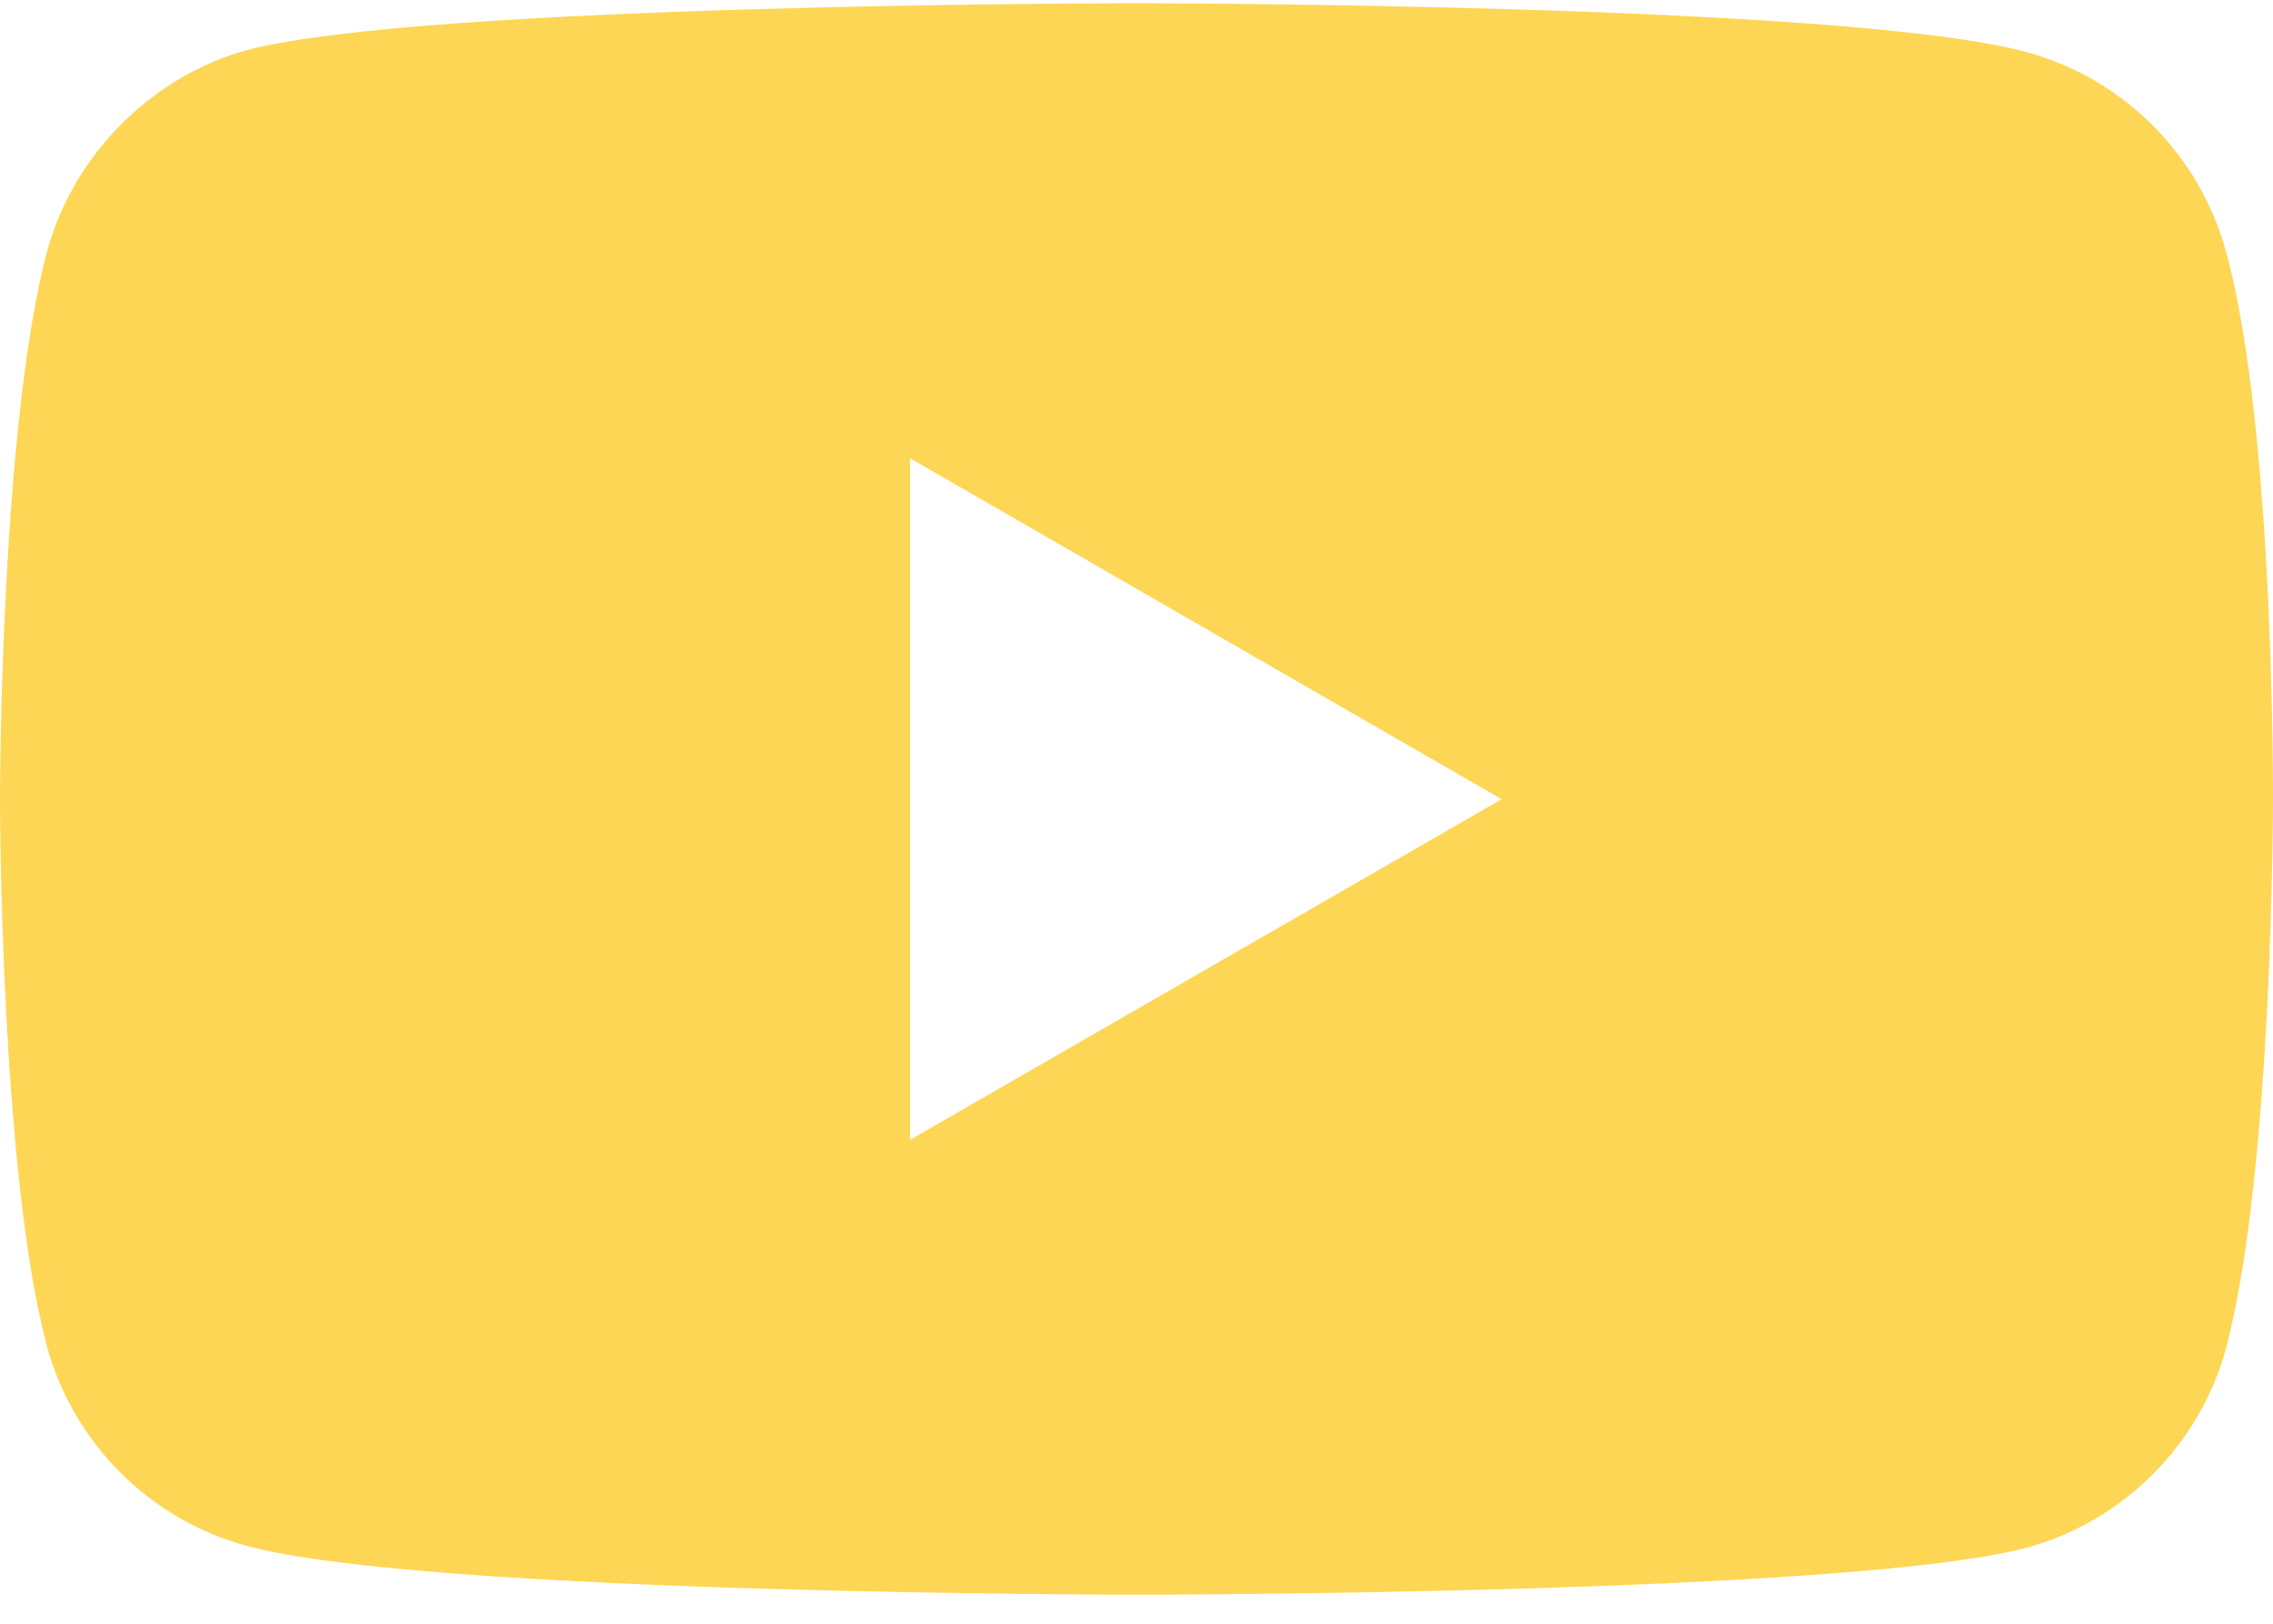 <svg xmlns="http://www.w3.org/2000/svg" width="14" height="10" viewBox="0 0 14 10">
    <g fill="none" fill-rule="evenodd">
        <g fill="#FDD655" fill-rule="nonzero">
            <g>
                <g>
                    <path d="M13.712 1.554C13.55.954 13.077.48 12.478.32 11.382.02 7 .02 7 .02s-4.382 0-5.478.288C.934.47.45.954.288 1.554 0 2.649 0 4.92 0 4.92s0 2.283.288 3.367c.162.6.635 1.073 1.234 1.234 1.107.3 5.478.3 5.478.3s4.382 0 5.478-.288c.6-.162 1.072-.634 1.234-1.234C14 7.204 14 4.933 14 4.933s.011-2.284-.288-3.38zM5.605 7.02V2.822l3.644 2.1L5.605 7.02z" transform="translate(-1527 -7147) translate(0 6955) translate(1527 192)"/>
                </g>
            </g>
        </g>
    </g>
</svg>
